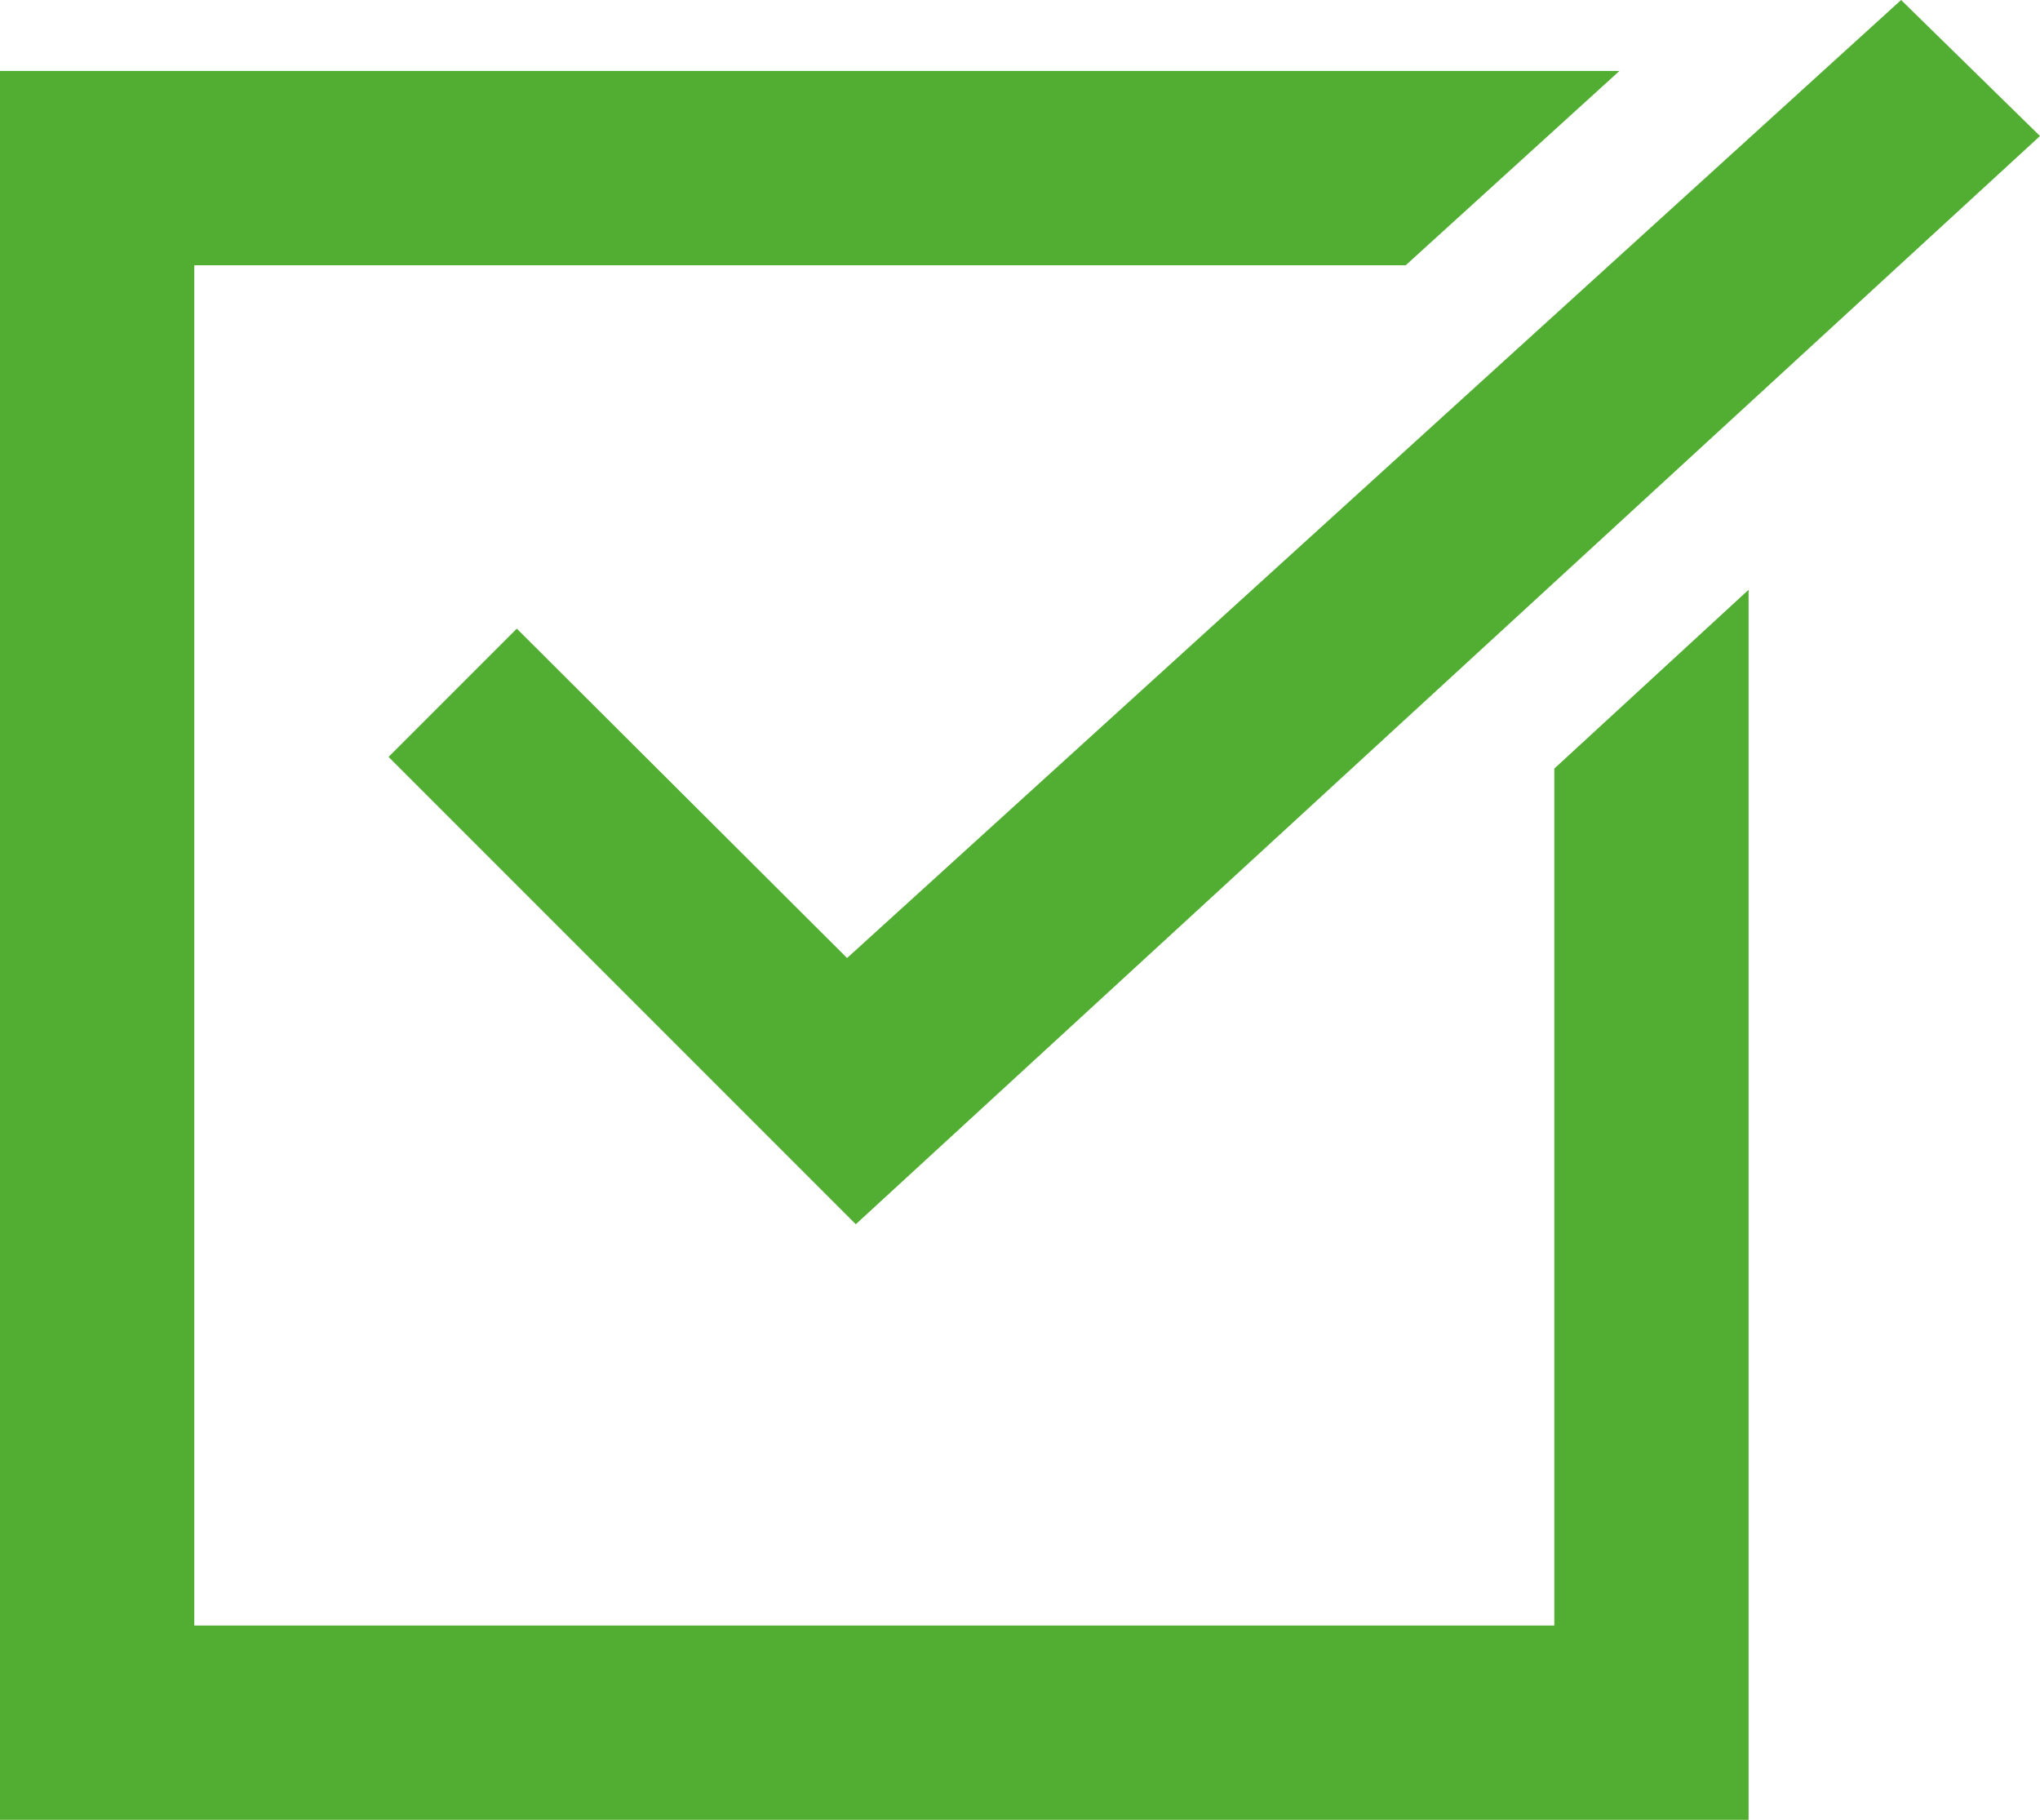 <svg id="checked" xmlns="http://www.w3.org/2000/svg" width="36.059" height="32.162" viewBox="0 0 36.059 32.162">
  <g id="Group_4" data-name="Group 4" transform="translate(0 1.254)">
    <g id="Group_3" data-name="Group 3" transform="translate(0 0)">
      <path id="Path_4" data-name="Path 4" d="M27.474,52.116V67.261H3.434V43.221H24.847l3.778-3.434H0V70.7H30.908V48.956Z" transform="translate(0 -39.787)" fill="#52ae32"/>
    </g>
  </g>
  <g id="Group_6" data-name="Group 6" transform="translate(6.868 0)">
    <g id="Group_5" data-name="Group 5">
      <path id="Path_5" data-name="Path 5" d="M112.069,24.213,93.438,41.144,87.6,35.323l-2.267,2.267,8.259,8.259,20.932-19.232Z" transform="translate(-85.333 -24.213)" fill="#52ae32"/>
    </g>
  </g>
</svg>
